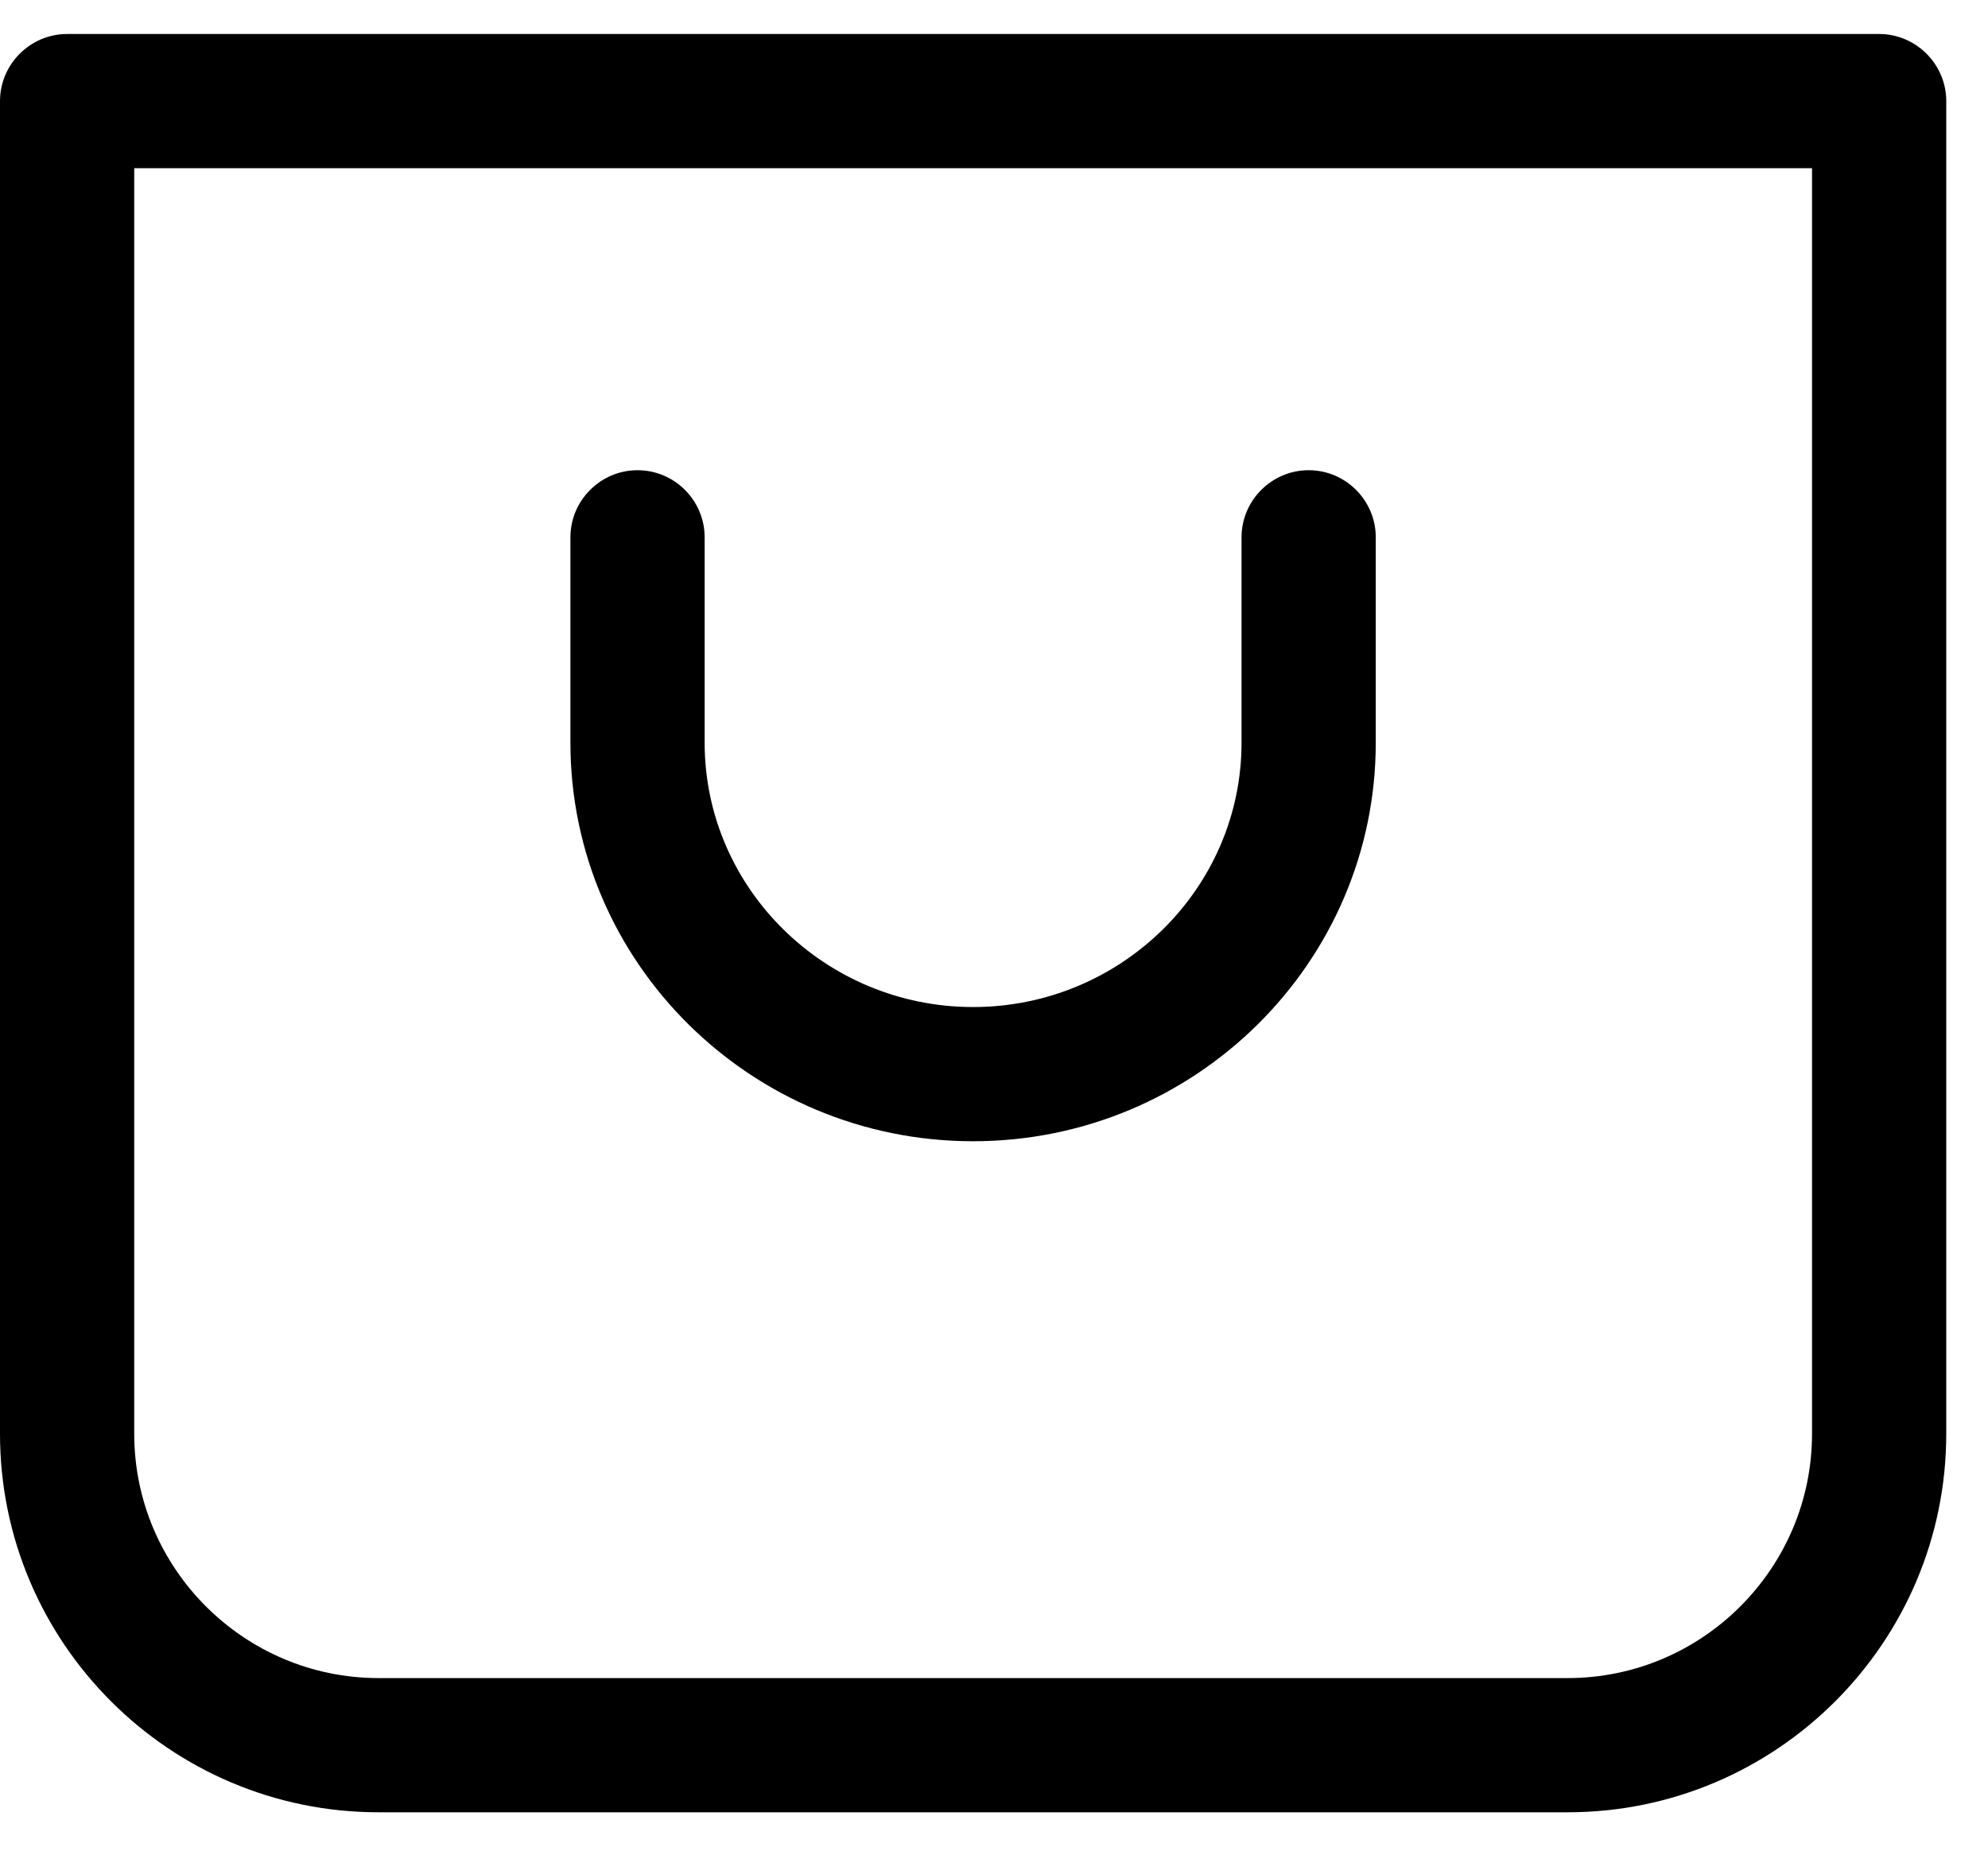 <?xml version="1.0" encoding="utf-8"?><svg width="29" height="27" viewBox="0 0 29 27" fill="none" xmlns="http://www.w3.org/2000/svg">
<path d="M5.522 26.44H22.869C25.914 26.44 28.391 23.963 28.391 20.918V1.475C28.391 0.937 27.95 0.496 27.412 0.496H0.979C0.441 0.496 0 0.937 0 1.475V20.918C0 23.963 2.477 26.44 5.522 26.44ZM1.958 2.454H26.433V20.918C26.433 22.881 24.832 24.482 22.869 24.482H5.522C3.559 24.482 1.958 22.881 1.958 20.918V2.454Z" fill="black"/>
<path d="M14.195 16.65C17.436 16.65 20.069 14.041 20.069 10.835V7.839C20.069 7.3 19.629 6.86 19.09 6.86C18.552 6.86 18.111 7.3 18.111 7.839V10.835C18.111 12.959 16.354 14.692 14.195 14.692C12.037 14.692 10.279 12.959 10.279 10.835V7.839C10.279 7.3 9.839 6.86 9.3 6.86C8.762 6.86 8.321 7.3 8.321 7.839V10.835C8.321 14.041 10.955 16.65 14.195 16.65Z" fill="black"/>
</svg>
